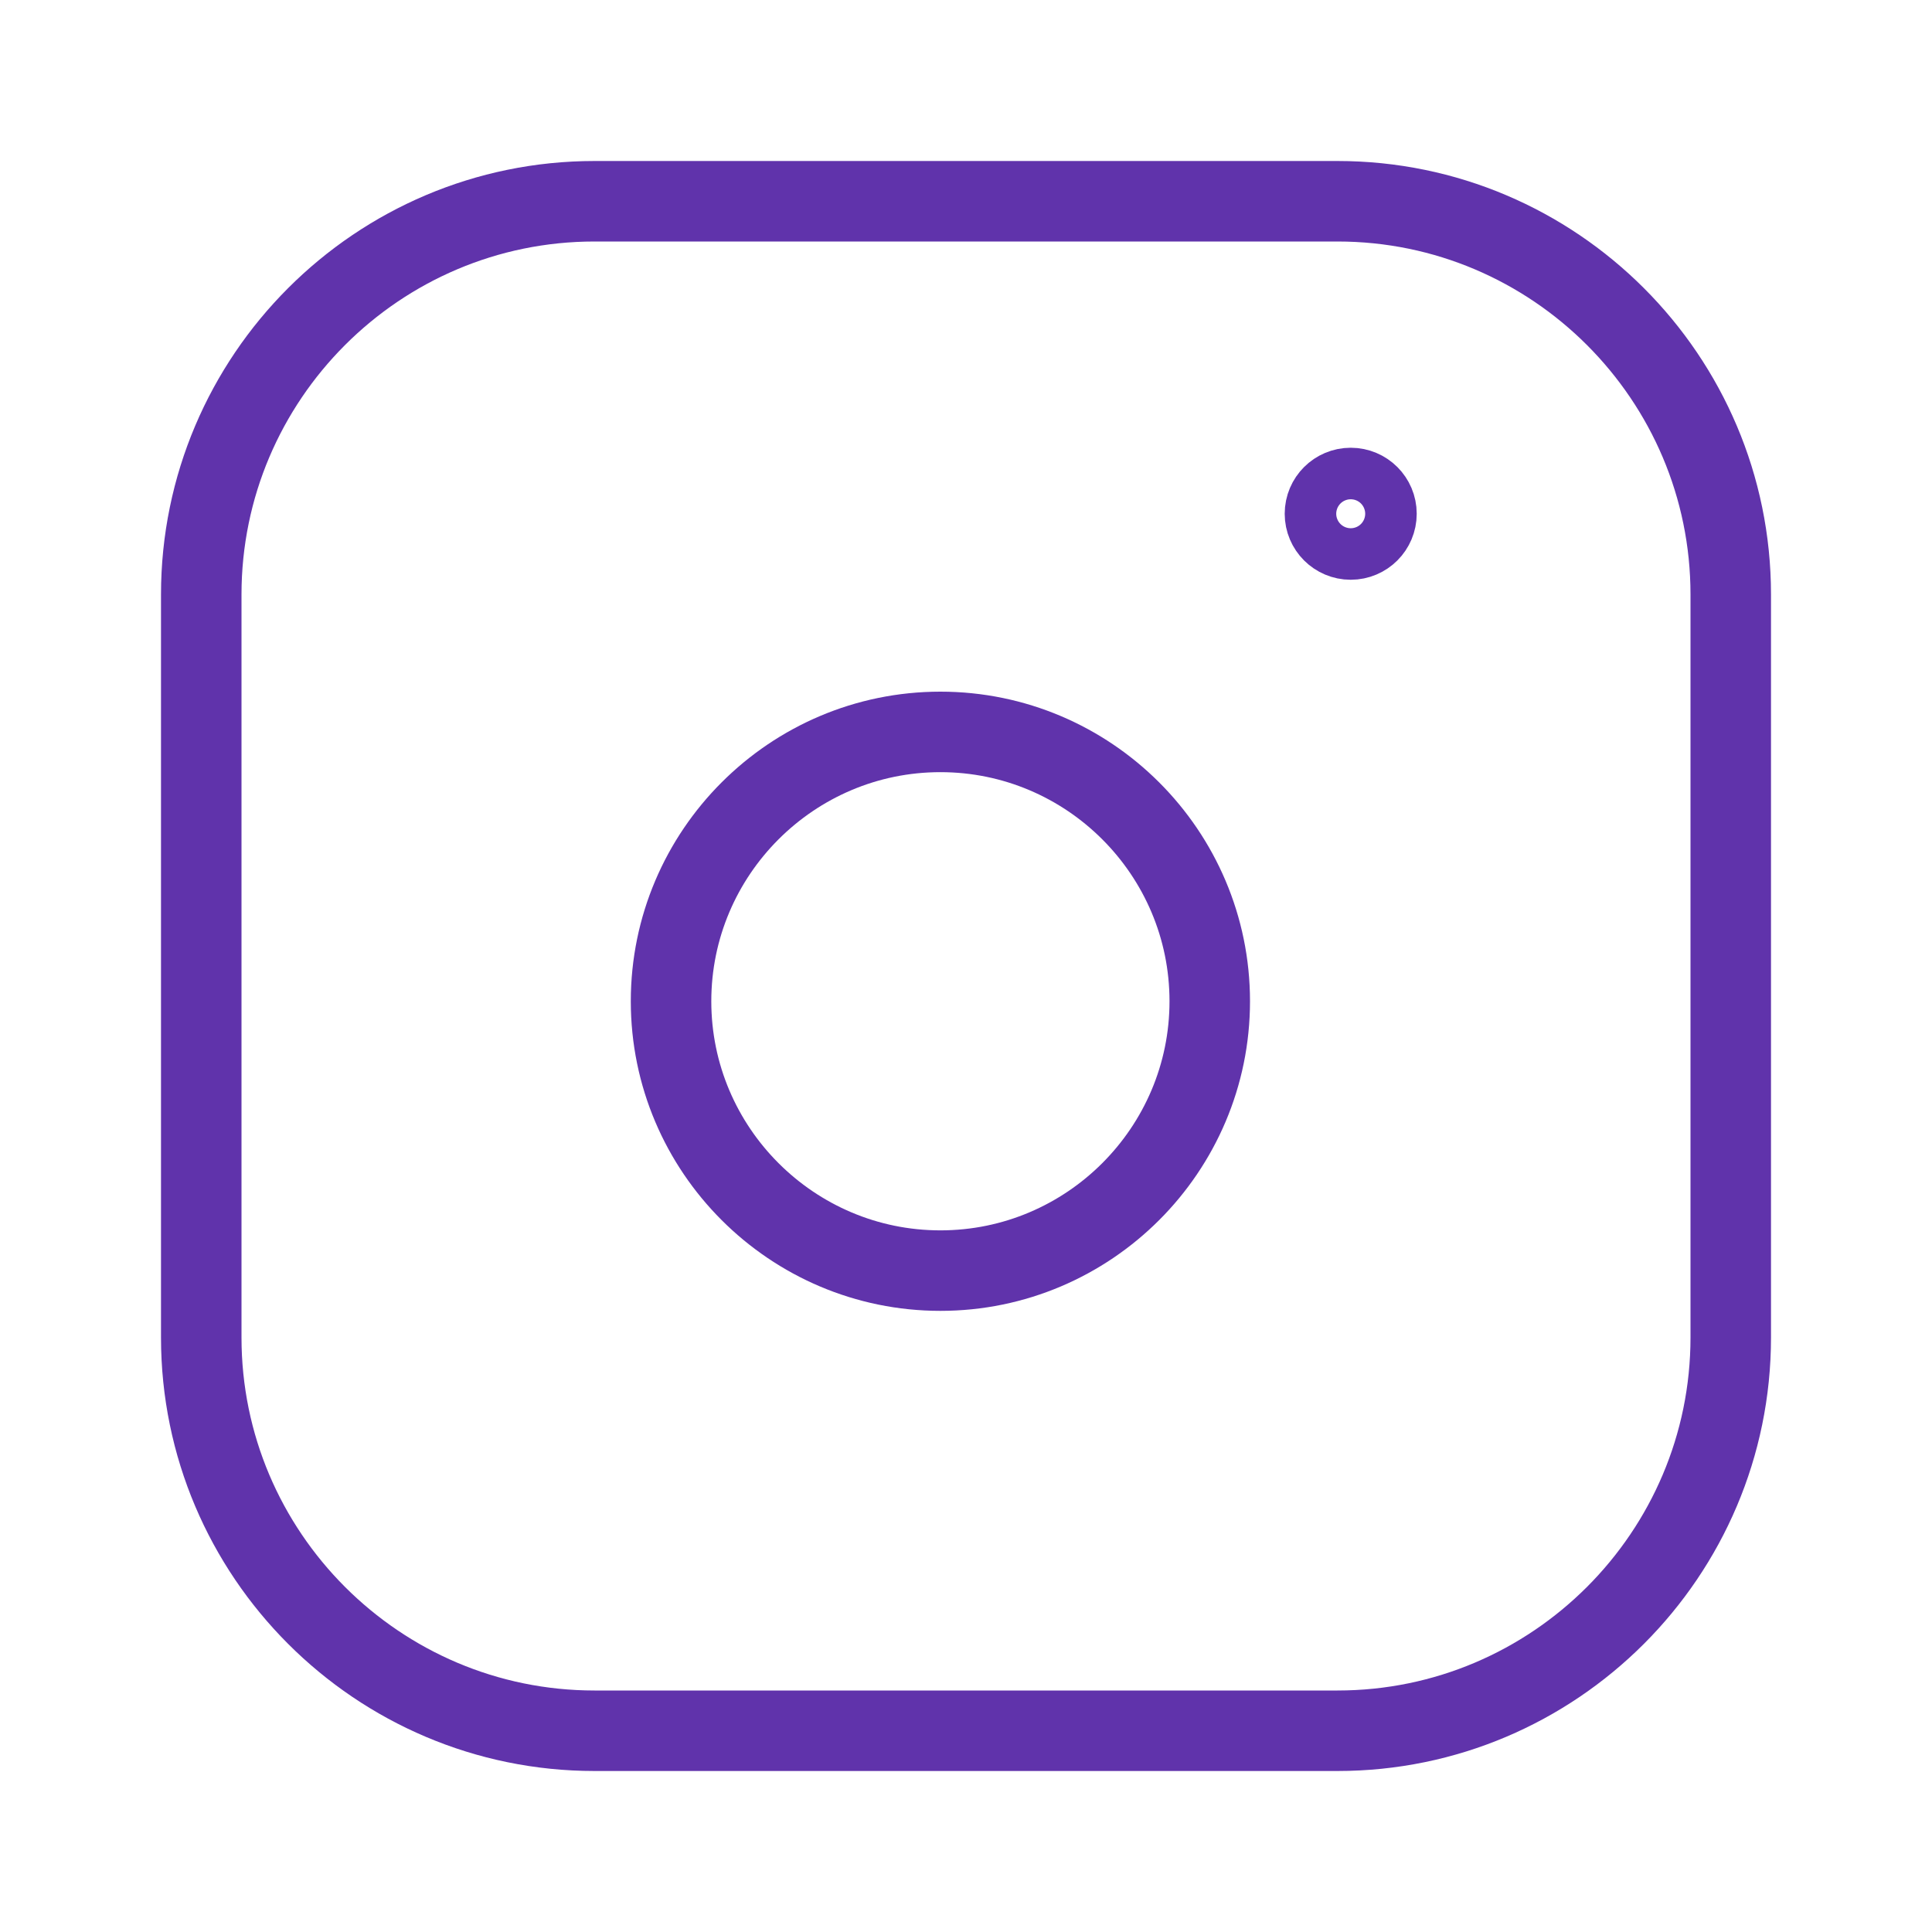 <svg width="24" height="24" viewBox="0 0 24 24" fill="none" xmlns="http://www.w3.org/2000/svg">
<path d="M21.5 16.615C21.5 19.308 19.308 21.5 16.615 21.5H7.385C4.692 21.5 2.5 19.308 2.5 16.615V7.385C2.5 4.692 4.692 2.5 7.385 2.5H16.615C19.308 2.5 21.5 4.692 21.5 7.385V16.615Z" stroke="#6033AB"/>
<path d="M11.682 15.784C9.838 15.784 8.336 14.282 8.336 12.438C8.336 10.593 9.838 9.092 11.682 9.092C13.526 9.092 15.028 10.593 15.028 12.438C15.028 14.282 13.526 15.784 11.682 15.784ZM17.099 6.382C17.099 6.559 16.956 6.702 16.779 6.702C16.603 6.702 16.459 6.559 16.459 6.382C16.459 6.205 16.603 6.062 16.779 6.062C16.956 6.062 17.099 6.205 17.099 6.382Z" stroke="#6033AB"/>
</svg>
